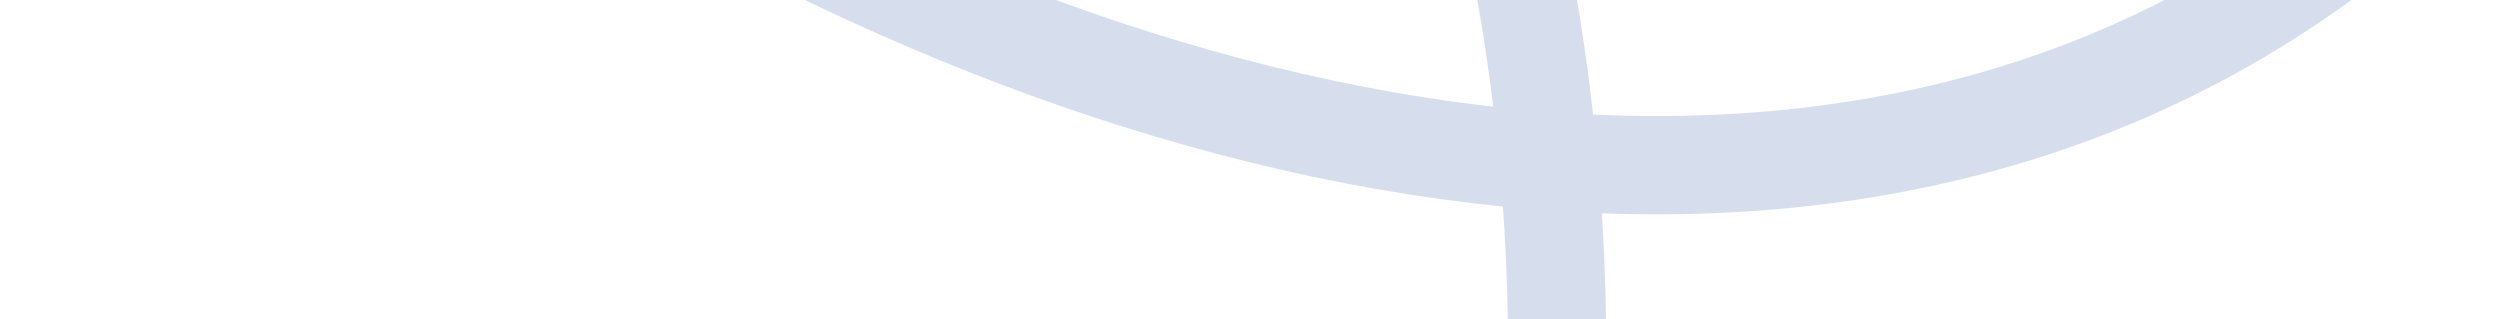 <svg width="407" height="52" viewBox="0 0 407 52" fill="none" xmlns="http://www.w3.org/2000/svg">
<path opacity="0.5" d="M437.023 -274.075C447.865 -248.944 455.724 -222.397 458.424 -193.438C464.83 -124.641 435.366 -54.223 388.204 -14.382C300.071 60.076 170.863 22.065 83.995 -36.11C63.594 -49.768 43.605 -65.919 30.202 -88.896C16.799 -111.873 11.013 -142.894 20.621 -168.442C31.205 -196.566 58.447 -211.948 84.16 -211.016C109.872 -210.083 134.025 -195.494 154.724 -177.155C212.871 -125.803 250.147 -41.92 253.272 44.616C254.486 78.171 250.521 112.974 236.13 141.769C188.999 236.097 83.941 223.666 7.47 248.413" stroke="#AEBEDF" stroke-width="16" stroke-linecap="round"/>
</svg>
